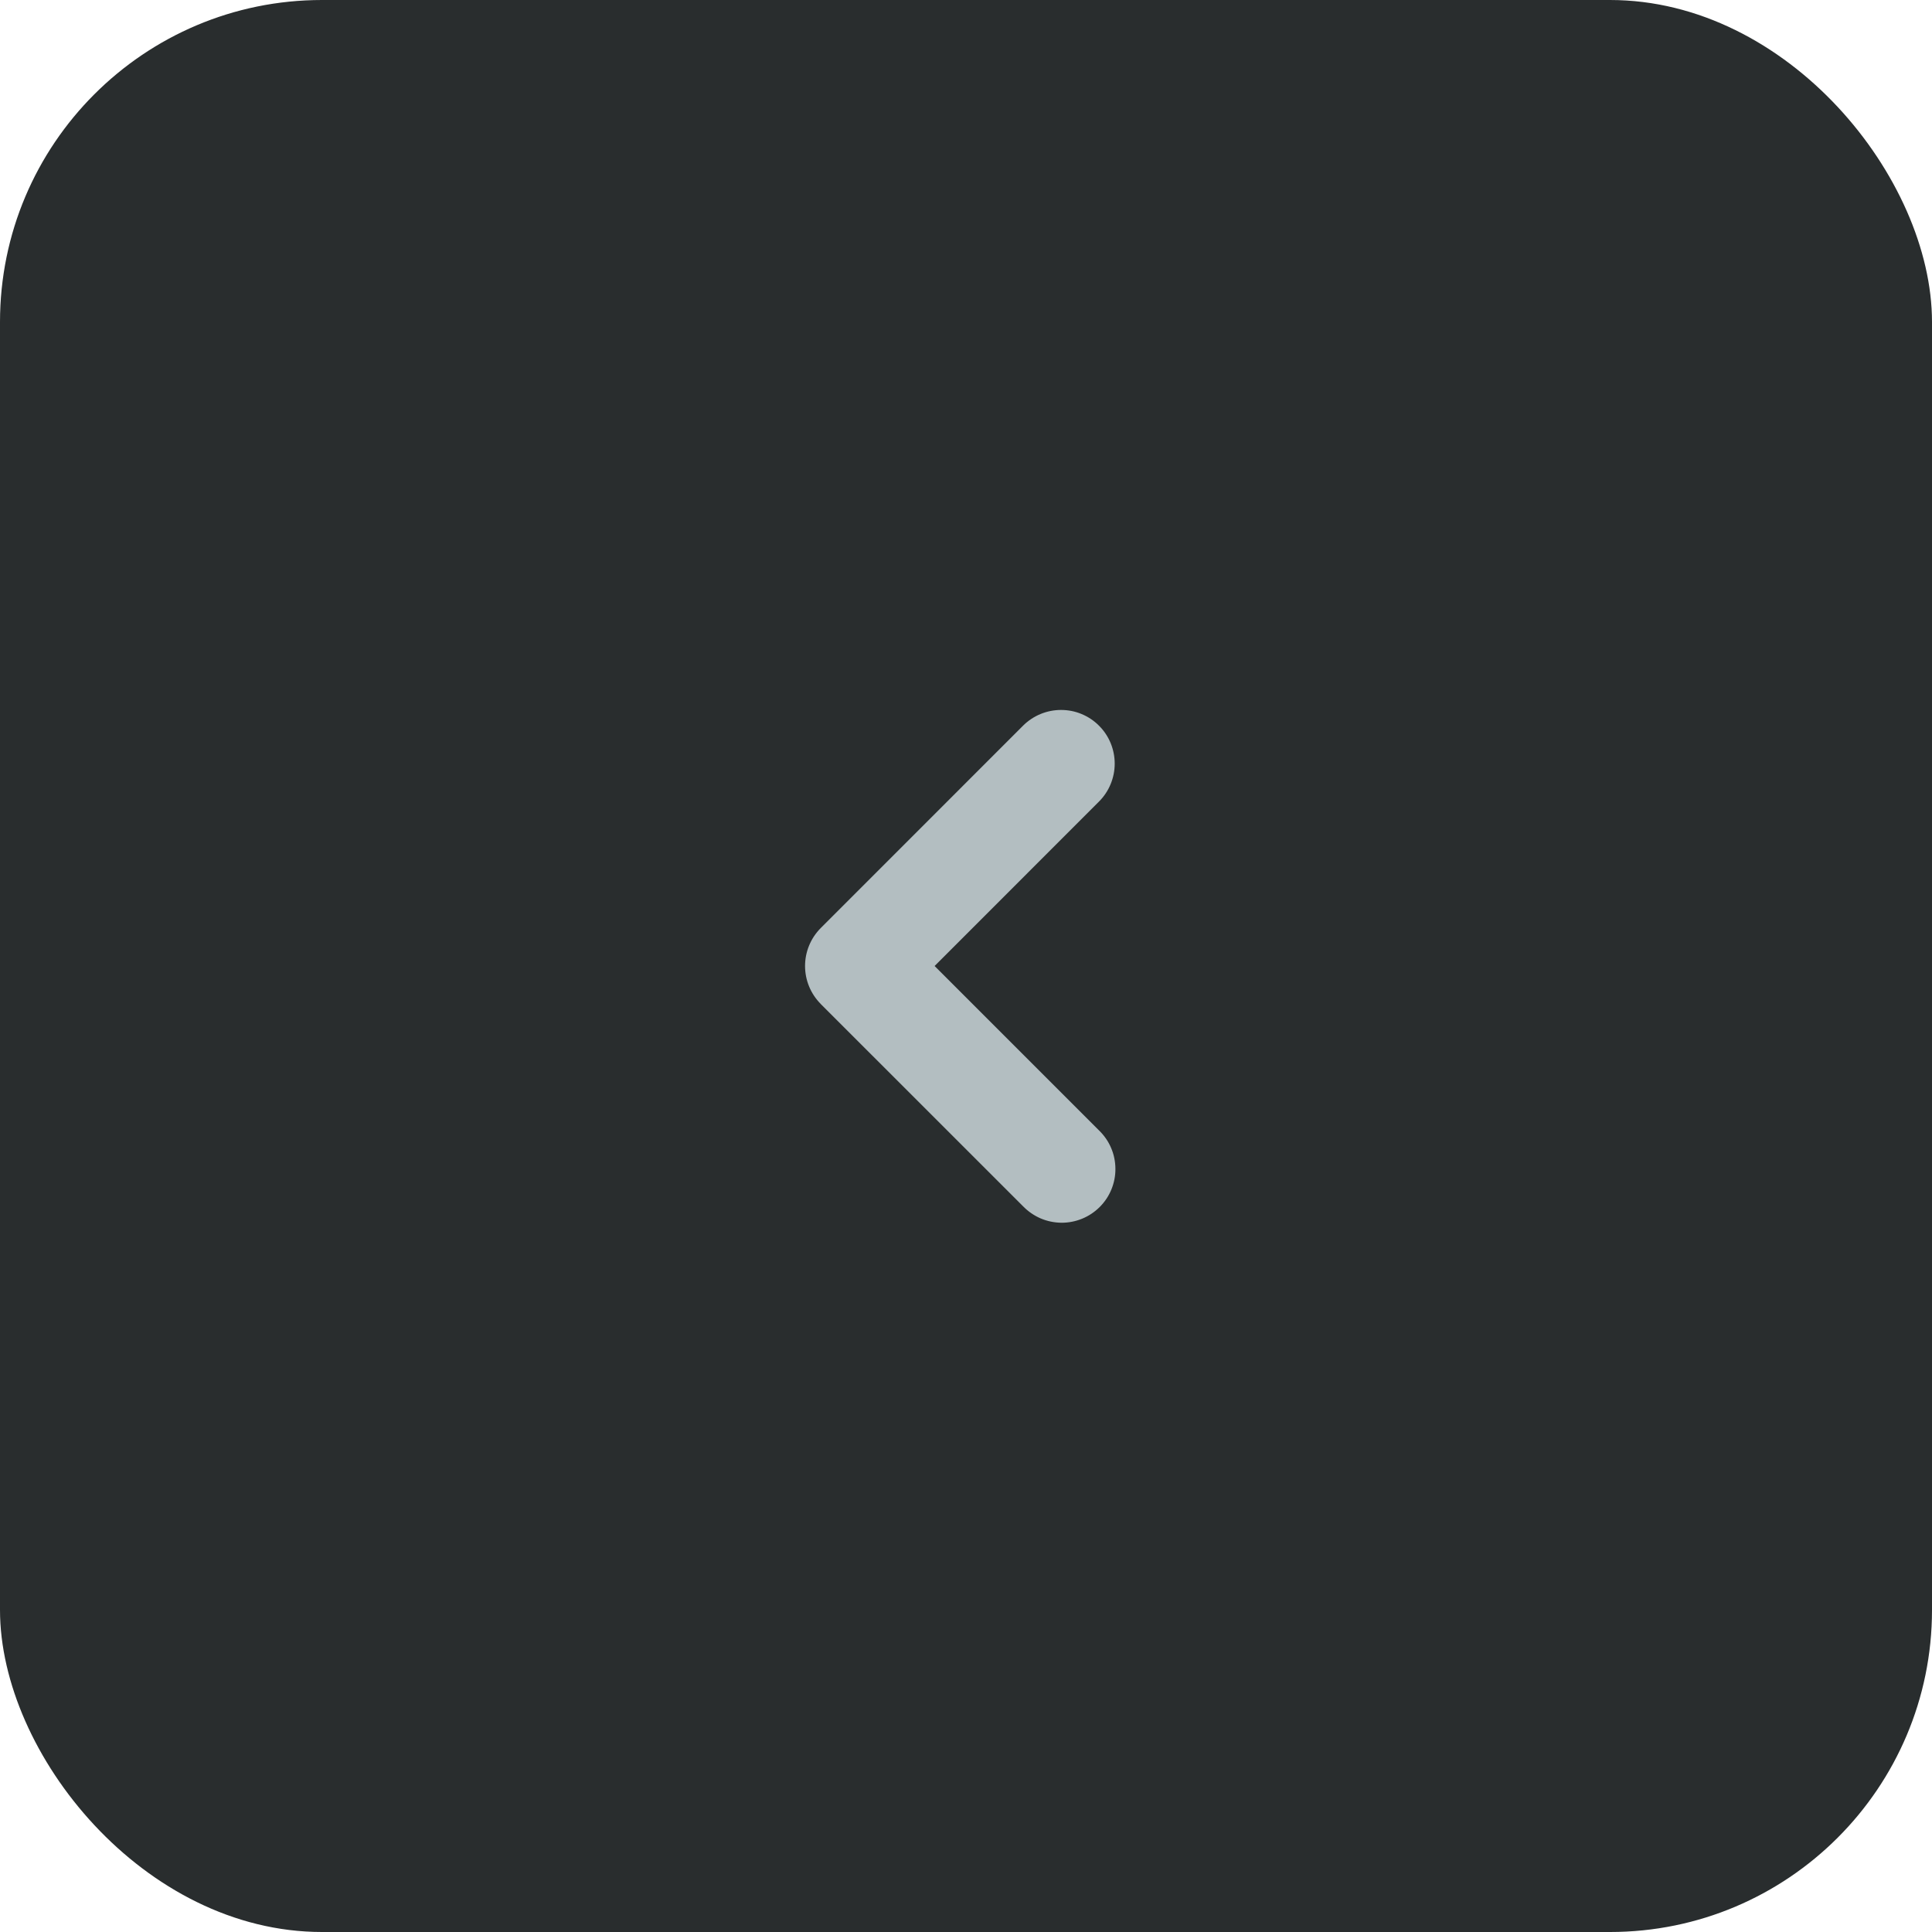 <?xml version="1.0" encoding="UTF-8"?> <svg xmlns="http://www.w3.org/2000/svg" width="36" height="36" viewBox="0 0 36 36" fill="none"><rect width="36" height="36" rx="6" fill="#292D2E"></rect><g clip-path="url(#clip0_3016_8014)"><path fill-rule="evenodd" clip-rule="evenodd" d="M15.293 18.707C15.106 18.519 15.001 18.265 15.001 18C15.001 17.735 15.106 17.481 15.293 17.293L19.064 13.521C19.252 13.334 19.506 13.229 19.771 13.229C19.903 13.229 20.033 13.254 20.154 13.305C20.275 13.355 20.386 13.429 20.478 13.522C20.571 13.614 20.645 13.725 20.695 13.846C20.745 13.967 20.771 14.098 20.771 14.229C20.771 14.36 20.745 14.49 20.695 14.611C20.645 14.733 20.571 14.843 20.478 14.936L17.415 18L20.479 21.064C20.574 21.156 20.651 21.266 20.703 21.388C20.756 21.51 20.783 21.642 20.784 21.774C20.786 21.907 20.76 22.039 20.71 22.162C20.66 22.285 20.586 22.396 20.492 22.49C20.398 22.584 20.286 22.659 20.163 22.709C20.041 22.759 19.909 22.785 19.776 22.784C19.643 22.782 19.512 22.755 19.39 22.703C19.268 22.65 19.158 22.574 19.065 22.479L15.292 18.707H15.293Z" fill="#B3BEC1"></path></g><defs><clipPath id="clip0_3016_8014"><rect width="16" height="16" fill="white" transform="translate(10 10)"></rect></clipPath></defs></svg> 